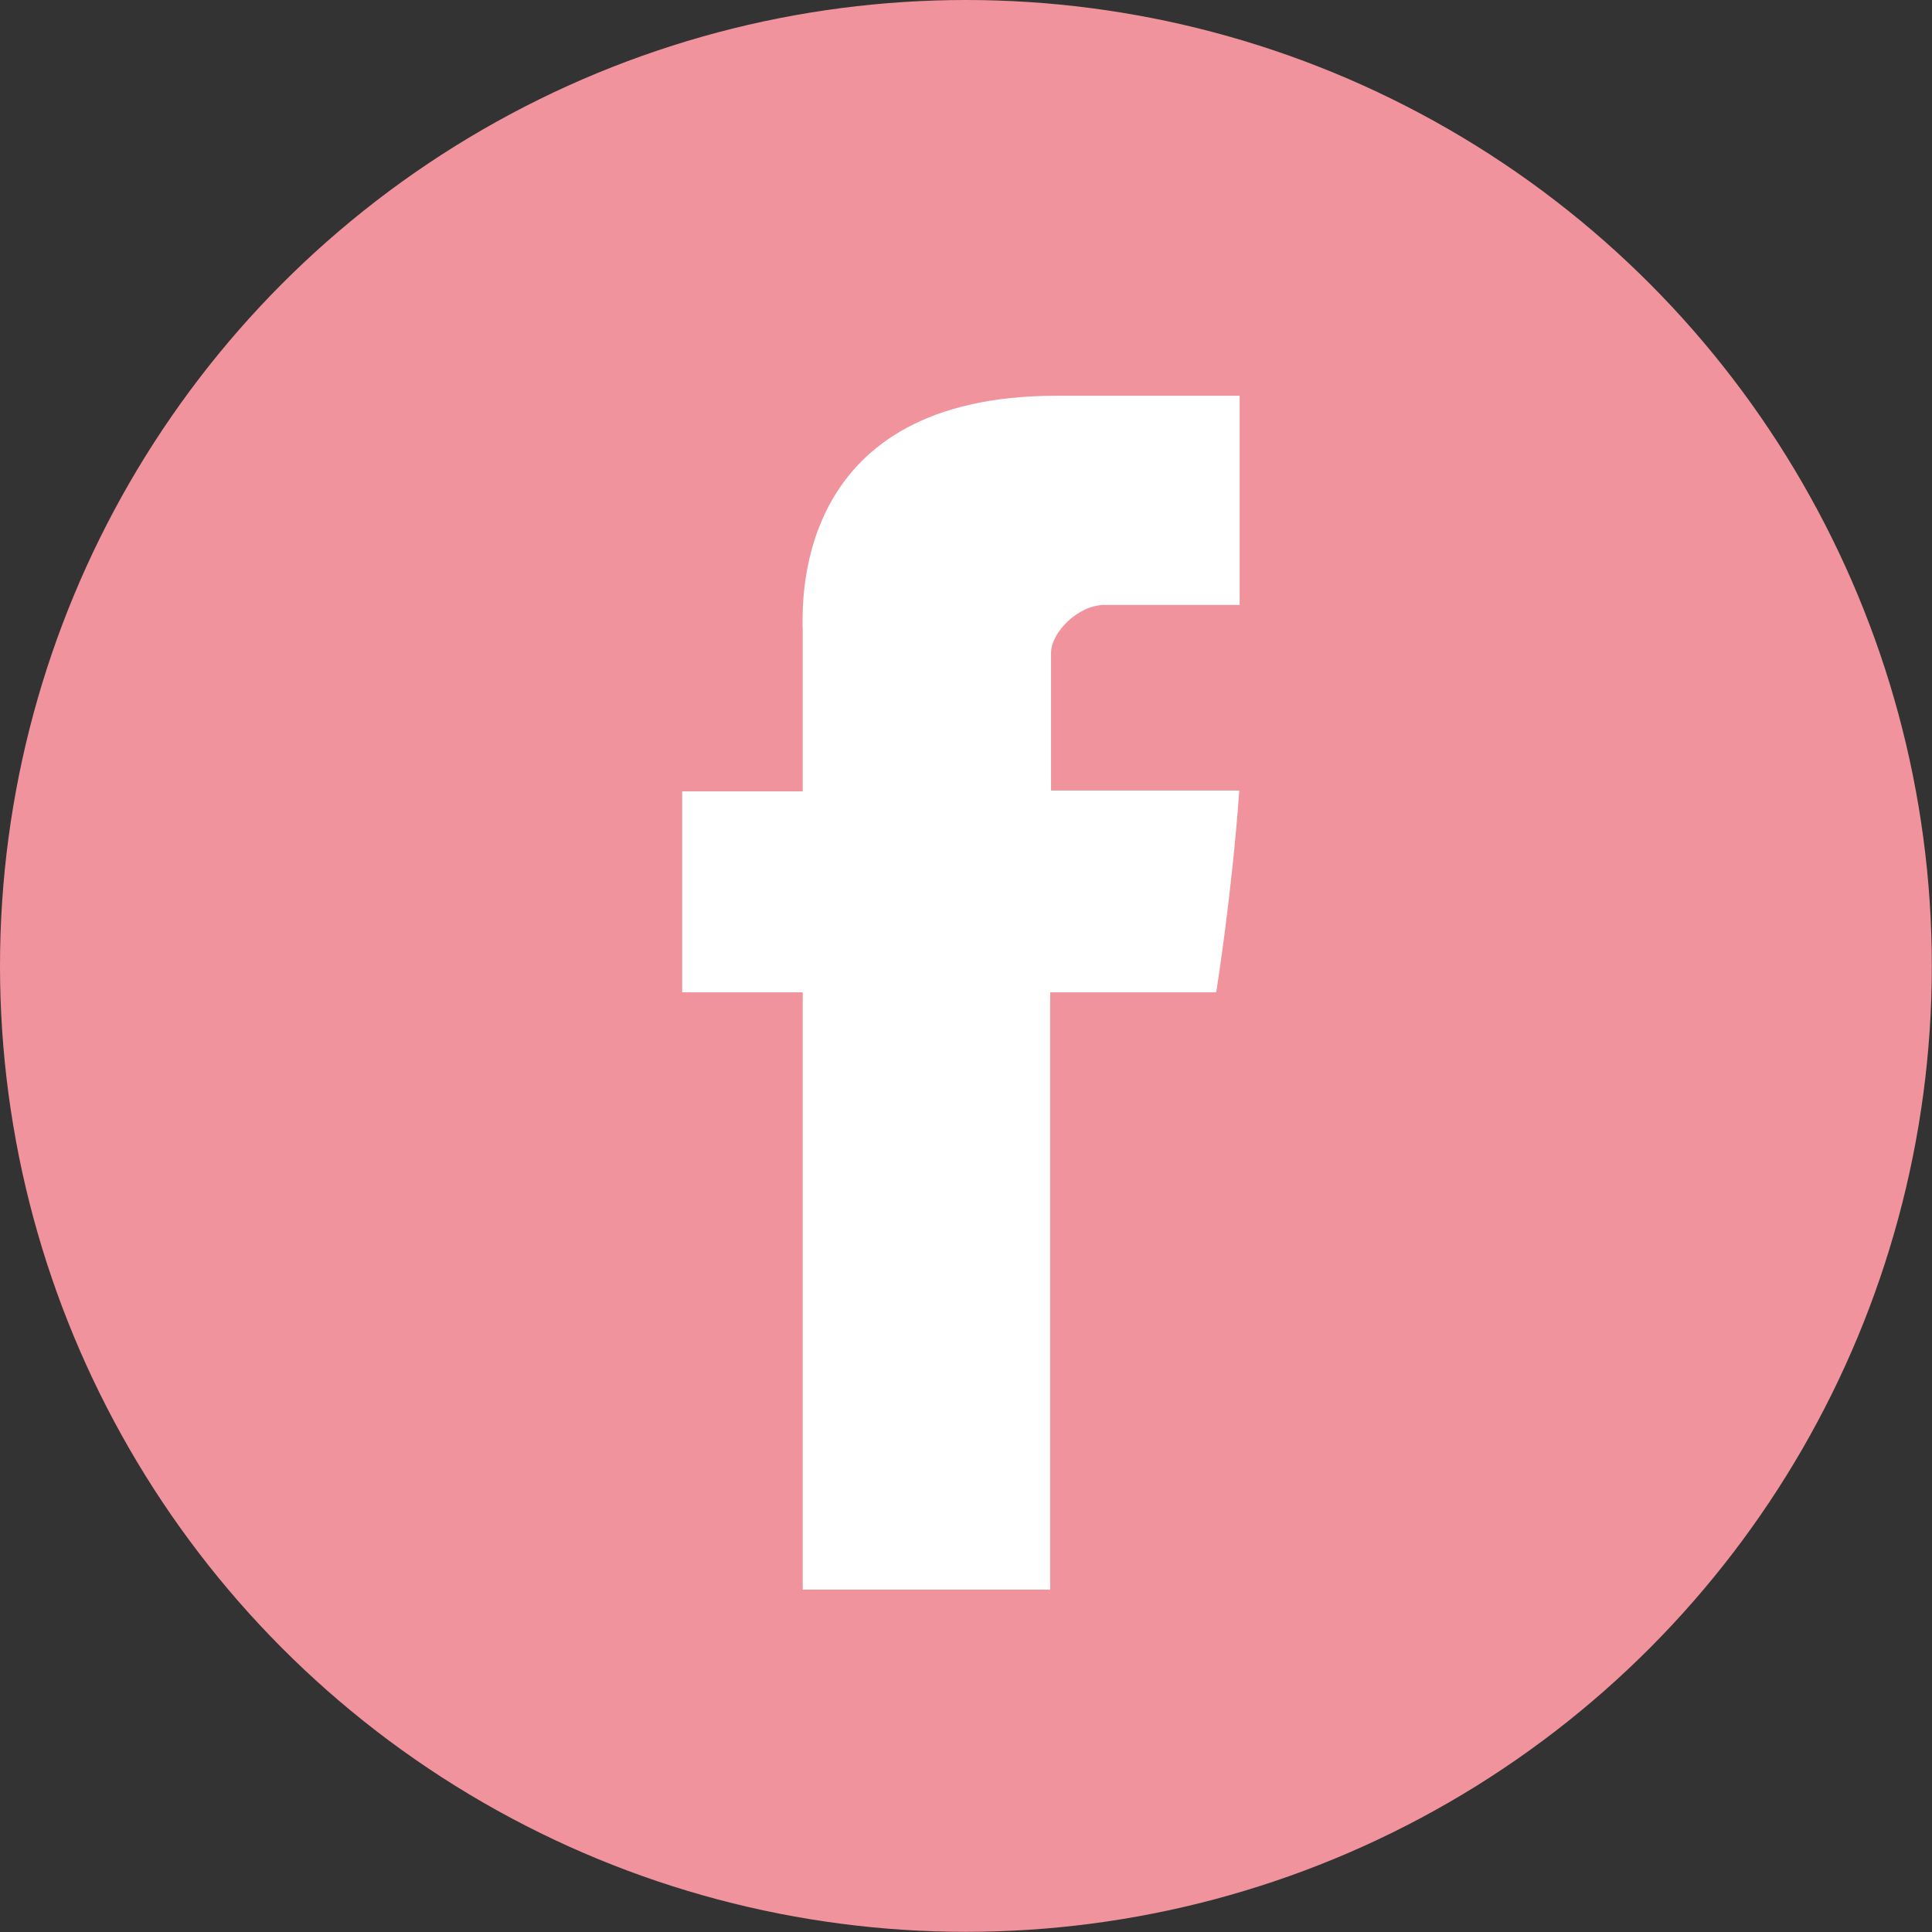 <svg xmlns="http://www.w3.org/2000/svg" id="Layer_2" viewBox="0 0 115.55 115.55"><rect x="0" y="0" width="115.55" height="115.55" fill="#333333" stroke="none"/><defs><style>.cls-1{fill:#fff;}.cls-1,.cls-2{stroke-width:0px;}.cls-2{fill:#f1939c;}</style></defs><g id="Layer_4"><circle class="cls-2" cx="57.77" cy="57.77" r="57.77"></circle><path class="cls-1" d="m48.01,37.5v9.83h-7.21v12.02h7.21v35.72h14.8v-35.72h9.93s.93-5.77,1.38-12.07h-11.26v-8.22c0-1.23,1.61-2.88,3.21-2.88h8.07v-12.51h-10.97c-15.53,0-15.17,12.03-15.17,13.83"></path></g></svg>